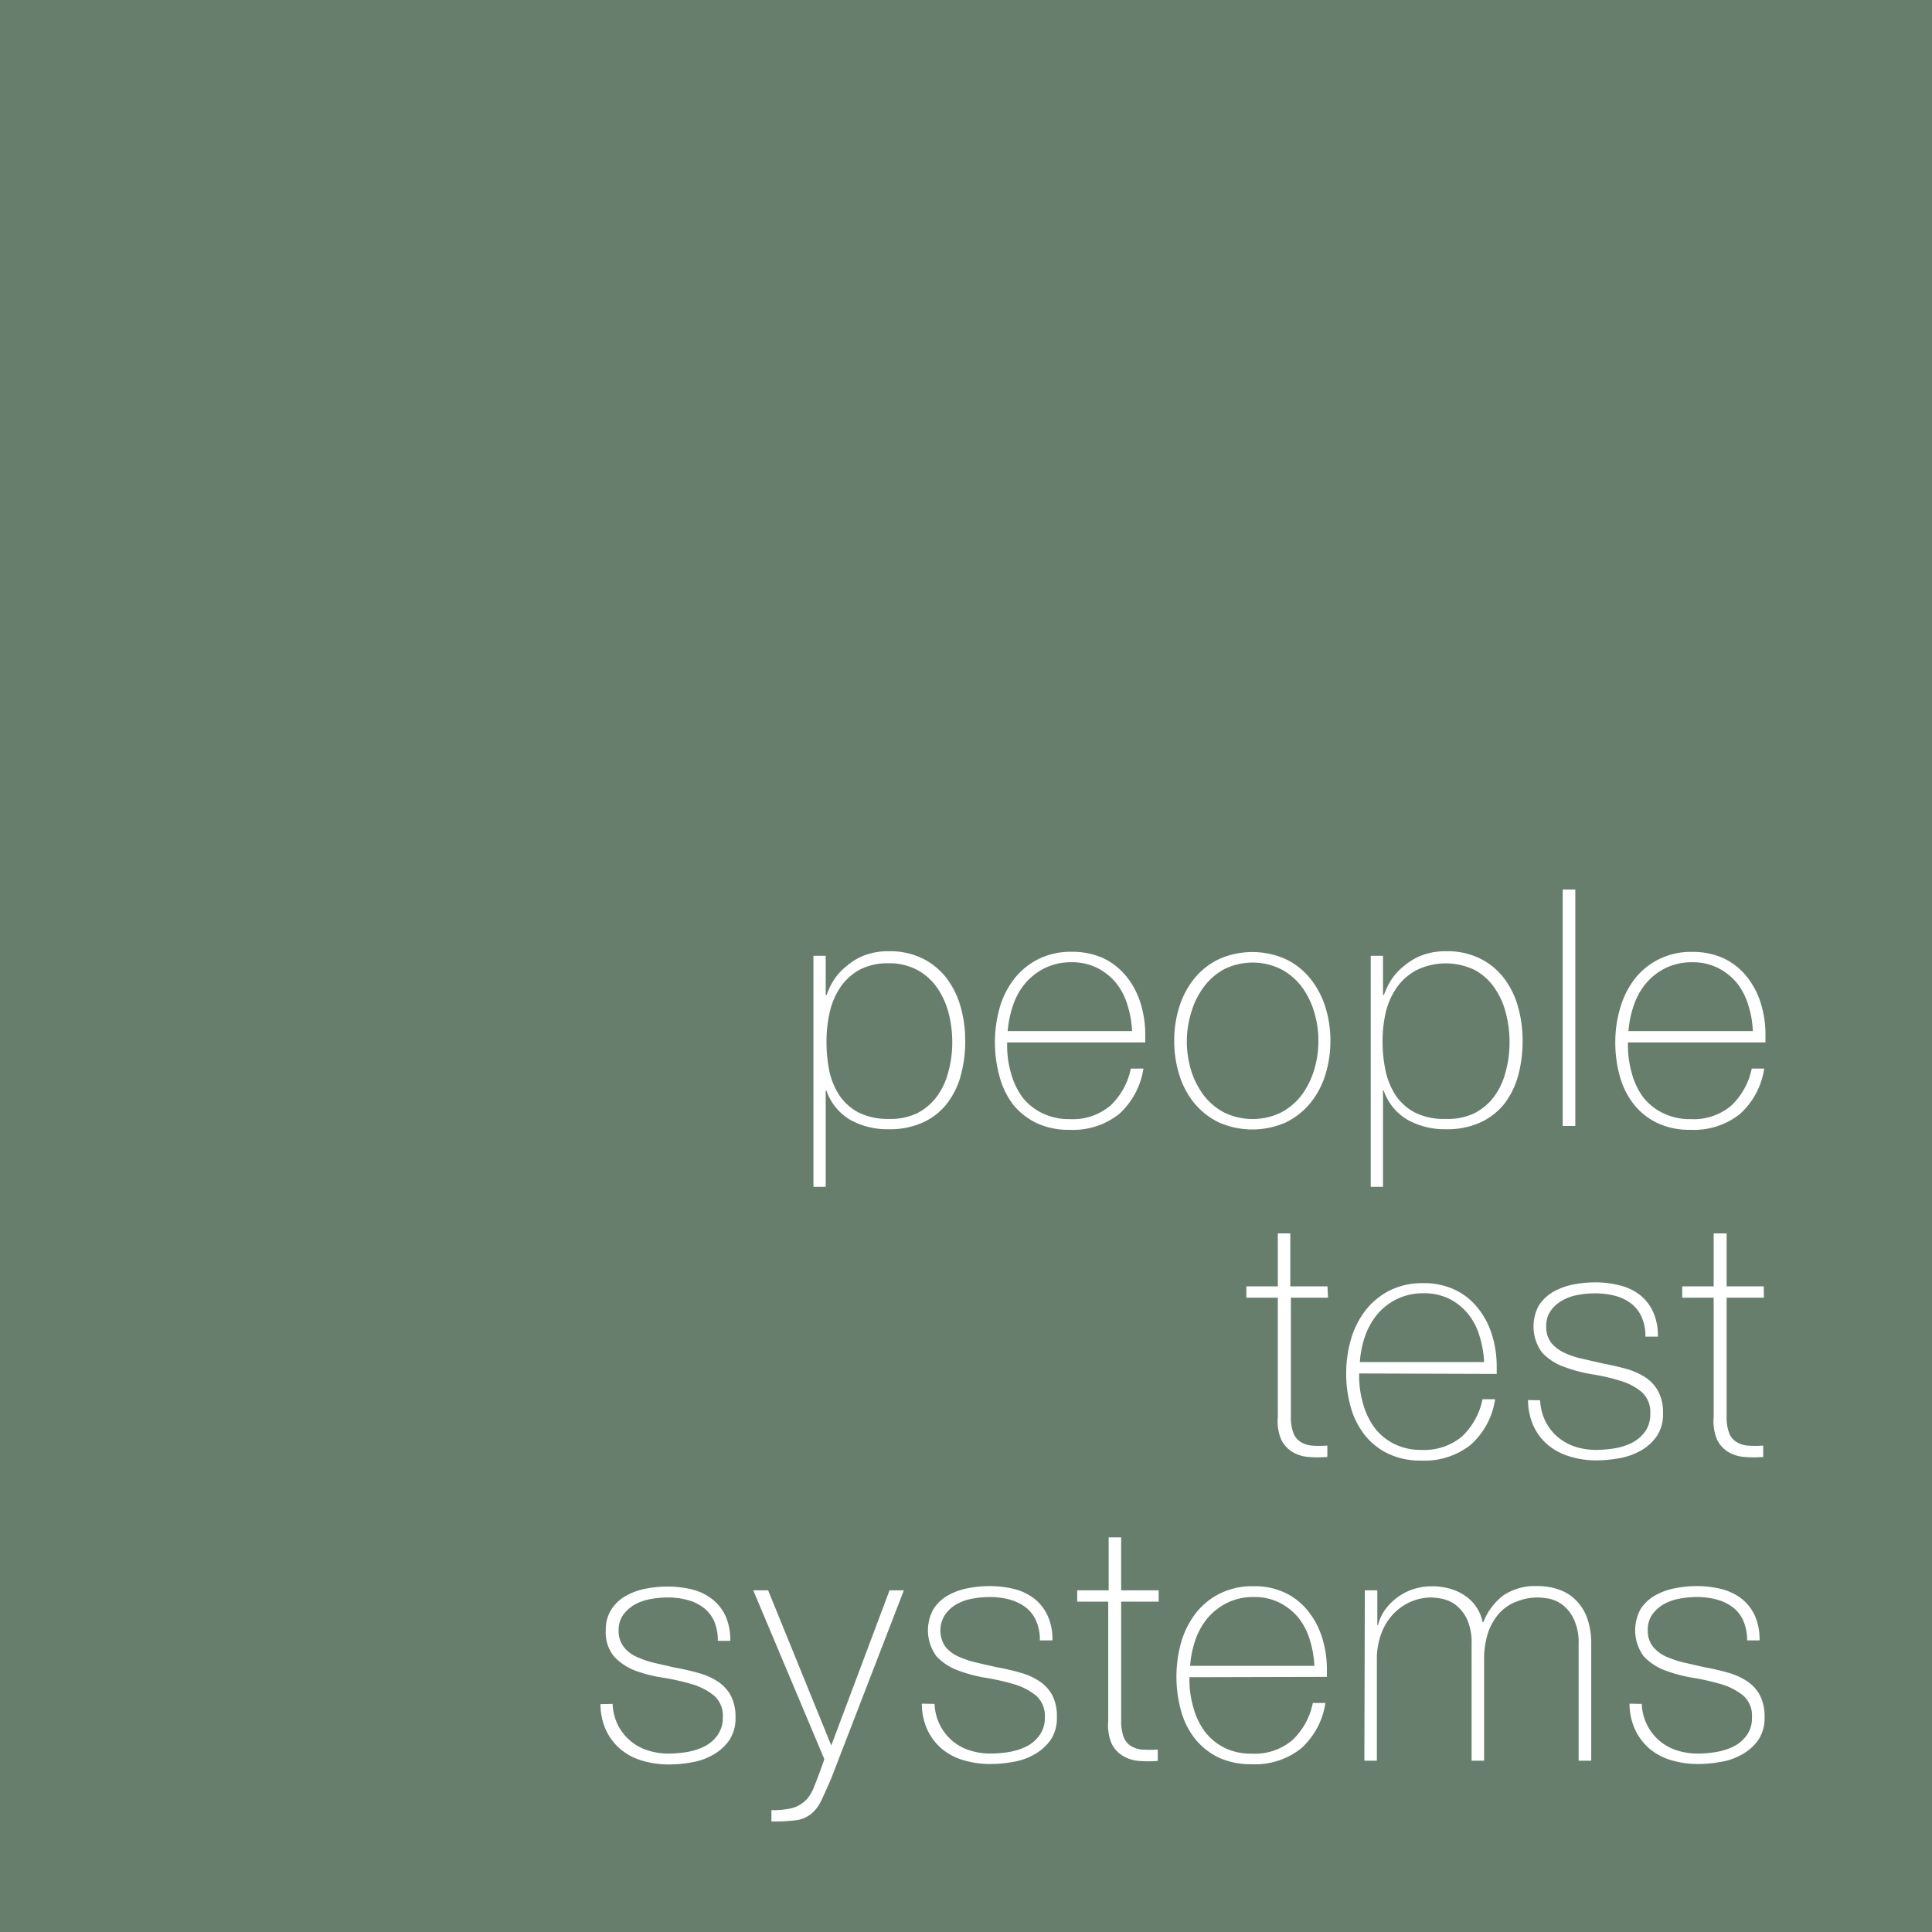<?xml version="1.0" encoding="UTF-8"?> <svg xmlns="http://www.w3.org/2000/svg" id="Lag_1" data-name="Lag 1" viewBox="0 0 170.08 170.08"><defs><style>.cls-1{fill:#677e6d;}.cls-2{fill:#fff;}</style></defs><rect class="cls-1" width="170.08" height="170.08"></rect><path class="cls-2" d="M72.69,87.58h.09a5.56,5.56,0,0,1,.58-1.23,5,5,0,0,1,1.08-1.23,5.62,5.62,0,0,1,1.61-1,5.91,5.91,0,0,1,2.17-.38,6.5,6.5,0,0,1,3,.64,6,6,0,0,1,2.1,1.72,7.56,7.56,0,0,1,1.24,2.51,10.92,10.92,0,0,1,.41,3,11.47,11.47,0,0,1-.41,3.14,7,7,0,0,1-1.25,2.47,5.63,5.63,0,0,1-2.1,1.61,7.06,7.06,0,0,1-3,.58,6.73,6.73,0,0,1-3.33-.81A4.78,4.78,0,0,1,72.75,96h-.06v8.48H71.61V84.14h1.08ZM78.21,98.5A5.43,5.43,0,0,0,80.74,98a5,5,0,0,0,1.75-1.49,6.3,6.3,0,0,0,1-2.17,9.72,9.72,0,0,0,.34-2.63,10.12,10.12,0,0,0-.32-2.52,7,7,0,0,0-1-2.22,5.06,5.06,0,0,0-1.74-1.57,5.18,5.18,0,0,0-2.58-.6,5.27,5.27,0,0,0-2.54.58A5,5,0,0,0,74,86.88a6.53,6.53,0,0,0-.95,2.2,11.4,11.4,0,0,0-.29,2.58A12.83,12.83,0,0,0,73,94.24a6.34,6.34,0,0,0,.89,2.18,4.64,4.64,0,0,0,1.7,1.52A5.67,5.67,0,0,0,78.21,98.5Z"></path><path class="cls-2" d="M88.66,91.77V92a8.58,8.58,0,0,0,.35,2.5,6.43,6.43,0,0,0,1,2.1A4.92,4.92,0,0,0,91.77,98a5.25,5.25,0,0,0,2.41.52,5.12,5.12,0,0,0,3.56-1.18,6.12,6.12,0,0,0,1.81-3.27h1.11a6.78,6.78,0,0,1-2.14,4,6.52,6.52,0,0,1-4.36,1.39,6.59,6.59,0,0,1-2.9-.59,6,6,0,0,1-2.07-1.63A7,7,0,0,1,88,94.79a11.27,11.27,0,0,1,0-6.06,7.49,7.49,0,0,1,1.27-2.54,6.28,6.28,0,0,1,2.11-1.74,6.37,6.37,0,0,1,3-.66,6.49,6.49,0,0,1,2.78.58,5.86,5.86,0,0,1,2,1.59,7,7,0,0,1,1.24,2.33,9.38,9.38,0,0,1,.42,2.84c0,.1,0,.21,0,.34s0,.23,0,.3Zm11-1a9.08,9.08,0,0,0-.41-2.31,5.71,5.71,0,0,0-1-1.93,5.22,5.22,0,0,0-1.66-1.32,4.92,4.92,0,0,0-2.24-.5,5.22,5.22,0,0,0-2.36.51,5.36,5.36,0,0,0-1.73,1.34,5.92,5.92,0,0,0-1.08,1.94,9.36,9.36,0,0,0-.47,2.27Z"></path><path class="cls-2" d="M103.37,91.63a9.89,9.89,0,0,1,.45-3,7.62,7.62,0,0,1,1.32-2.49,6.3,6.3,0,0,1,2.16-1.7,7.2,7.2,0,0,1,5.89,0,6.18,6.18,0,0,1,2.15,1.7,7.64,7.64,0,0,1,1.33,2.49,9.89,9.89,0,0,1,.45,3,10,10,0,0,1-.45,3,7.44,7.44,0,0,1-1.33,2.49,6.39,6.39,0,0,1-2.15,1.69,7.3,7.3,0,0,1-5.89,0,6.52,6.52,0,0,1-2.16-1.69,7.42,7.42,0,0,1-1.32-2.49A10,10,0,0,1,103.37,91.63Zm1.11,0a8.89,8.89,0,0,0,.37,2.58,7.23,7.23,0,0,0,1.11,2.2,5.46,5.46,0,0,0,1.81,1.53,5.75,5.75,0,0,0,5,0,5.46,5.46,0,0,0,1.81-1.53,7.21,7.21,0,0,0,1.1-2.2,8.57,8.57,0,0,0,.38-2.58,8.48,8.48,0,0,0-.38-2.58,7,7,0,0,0-1.1-2.2,5.46,5.46,0,0,0-1.81-1.53,5.66,5.66,0,0,0-5,0A5.46,5.46,0,0,0,106,86.85a7,7,0,0,0-1.11,2.2A8.8,8.8,0,0,0,104.48,91.63Z"></path><path class="cls-2" d="M121.75,87.58h.09a6.06,6.06,0,0,1,.58-1.23,5,5,0,0,1,1.08-1.23,5.68,5.68,0,0,1,1.62-1,5.84,5.84,0,0,1,2.17-.38,6.48,6.48,0,0,1,3,.64,6,6,0,0,1,2.1,1.72,7.37,7.37,0,0,1,1.24,2.51,10.92,10.92,0,0,1,.41,3,11.47,11.47,0,0,1-.41,3.14,7.17,7.17,0,0,1-1.24,2.47,5.74,5.74,0,0,1-2.11,1.61,7.06,7.06,0,0,1-3,.58,6.73,6.73,0,0,1-3.33-.81A4.78,4.78,0,0,1,121.81,96h-.06v8.48h-1.08V84.14h1.08Zm5.52,10.92A5.4,5.4,0,0,0,129.8,98a5,5,0,0,0,1.75-1.49,6.3,6.3,0,0,0,1-2.17,9.72,9.72,0,0,0,.34-2.63,10.12,10.12,0,0,0-.32-2.52,7,7,0,0,0-1-2.22,5,5,0,0,0-1.73-1.57,5.87,5.87,0,0,0-5.13,0A5,5,0,0,0,123,86.88a6.53,6.53,0,0,0-1,2.2,11.4,11.4,0,0,0-.29,2.58,12.83,12.83,0,0,0,.26,2.58,6.54,6.54,0,0,0,.89,2.18,4.64,4.64,0,0,0,1.7,1.52A5.67,5.67,0,0,0,127.27,98.5Z"></path><path class="cls-2" d="M138.68,78.31V99.12h-1.11V78.31Z"></path><path class="cls-2" d="M143.31,91.77V92a8.94,8.94,0,0,0,.35,2.5,6.26,6.26,0,0,0,1,2.1A5,5,0,0,0,146.42,98a5.28,5.28,0,0,0,2.41.52,5.14,5.14,0,0,0,3.57-1.18,6.19,6.19,0,0,0,1.81-3.27h1.1a6.73,6.73,0,0,1-2.14,4,6.49,6.49,0,0,1-4.35,1.39,6.56,6.56,0,0,1-2.9-.59,5.84,5.84,0,0,1-2.07-1.63,7,7,0,0,1-1.24-2.45,11,11,0,0,1-.41-3.05,10.38,10.38,0,0,1,.43-3,7.65,7.65,0,0,1,1.26-2.54,6.23,6.23,0,0,1,5.1-2.4,6.42,6.42,0,0,1,2.78.58,5.8,5.8,0,0,1,2,1.59A7.14,7.14,0,0,1,155,88.29a9.38,9.38,0,0,1,.42,2.84c0,.1,0,.21,0,.34a1.79,1.79,0,0,0,0,.3Zm11-1a8.67,8.67,0,0,0-.41-2.31,5.87,5.87,0,0,0-1-1.93,5.15,5.15,0,0,0-1.67-1.32,4.88,4.88,0,0,0-2.23-.5,5.23,5.23,0,0,0-2.37.51,5.32,5.32,0,0,0-1.72,1.34,5.92,5.92,0,0,0-1.08,1.94,8.91,8.91,0,0,0-.47,2.27Z"></path><path class="cls-2" d="M116.91,114.24h-3.27v10.45a3.92,3.92,0,0,0,.21,1.43,1.57,1.57,0,0,0,.62.8,2.25,2.25,0,0,0,1,.34,10,10,0,0,0,1.38,0v1a10.06,10.06,0,0,1-1.65,0,3.24,3.24,0,0,1-1.41-.43,2.67,2.67,0,0,1-1-1.09,4.2,4.2,0,0,1-.3-2V114.24h-2.77v-1h2.77v-4.66h1.1v4.66h3.27Z"></path><path class="cls-2" d="M119.65,120.91v.17a8.65,8.65,0,0,0,.35,2.51,6.48,6.48,0,0,0,1,2.09,4.91,4.91,0,0,0,1.73,1.43,5.25,5.25,0,0,0,2.41.53,5.17,5.17,0,0,0,3.56-1.18,6.16,6.16,0,0,0,1.81-3.28h1.11a6.67,6.67,0,0,1-2.14,4,6.52,6.52,0,0,1-4.36,1.4,6.62,6.62,0,0,1-2.9-.6,5.9,5.9,0,0,1-2.06-1.63,6.83,6.83,0,0,1-1.24-2.45,10.59,10.59,0,0,1-.41-3,10.75,10.75,0,0,1,.42-3,7.62,7.62,0,0,1,1.27-2.53,6.31,6.31,0,0,1,2.11-1.75,6.4,6.4,0,0,1,3-.66,6.31,6.31,0,0,1,2.78.59,5.65,5.65,0,0,1,2,1.59,6.86,6.86,0,0,1,1.24,2.33,9.33,9.33,0,0,1,.43,2.84c0,.09,0,.21,0,.33s0,.23,0,.31Zm11-1a9.16,9.16,0,0,0-.41-2.32,5.57,5.57,0,0,0-1-1.92,5,5,0,0,0-1.66-1.33,4.89,4.89,0,0,0-2.24-.49,5.22,5.22,0,0,0-2.36.51,5.33,5.33,0,0,0-1.73,1.34,6.26,6.26,0,0,0-1.08,1.93,8.88,8.88,0,0,0-.46,2.28Z"></path><path class="cls-2" d="M135.58,123.27a4.67,4.67,0,0,0,.47,1.85,4.46,4.46,0,0,0,1.06,1.37,4.78,4.78,0,0,0,1.53.86,6.08,6.08,0,0,0,1.89.29,10.93,10.93,0,0,0,1.56-.13,5.6,5.6,0,0,0,1.55-.48,3.3,3.3,0,0,0,1.18-1,2.6,2.6,0,0,0,.46-1.59,2.36,2.36,0,0,0-.75-1.89,5.23,5.23,0,0,0-1.91-1,17.37,17.37,0,0,0-2.48-.57,13.13,13.13,0,0,1-2.47-.66,4.91,4.91,0,0,1-1.91-1.24,3.87,3.87,0,0,1-.27-4.19,3.77,3.77,0,0,1,1.27-1.18,5.9,5.9,0,0,1,1.74-.63,10.41,10.41,0,0,1,1.92-.19,8.45,8.45,0,0,1,2.18.27,4.69,4.69,0,0,1,1.77.84,4.09,4.09,0,0,1,1.16,1.49,5.14,5.14,0,0,1,.42,2.18h-1.1a4.08,4.08,0,0,0-.34-1.75,3.1,3.1,0,0,0-.93-1.18,4.19,4.19,0,0,0-1.41-.67,7.05,7.05,0,0,0-1.75-.21,7.92,7.92,0,0,0-1.53.14,4.19,4.19,0,0,0-1.38.5,3,3,0,0,0-1,.9,2.28,2.28,0,0,0-.39,1.34,2.3,2.3,0,0,0,.43,1.46,3.18,3.18,0,0,0,1.15.88,7.24,7.24,0,0,0,1.61.54l1.79.41c.74.14,1.43.3,2.08.48a6,6,0,0,1,1.69.76,3.34,3.34,0,0,1,1.12,1.24,3.9,3.9,0,0,1,.41,1.92,3.39,3.39,0,0,1-.55,2,4.26,4.26,0,0,1-1.4,1.27,6,6,0,0,1-1.88.67,11.8,11.8,0,0,1-2,.19,7.85,7.85,0,0,1-2.37-.34,5.33,5.33,0,0,1-1.91-1,4.81,4.81,0,0,1-1.28-1.67,5.52,5.52,0,0,1-.49-2.3Z"></path><path class="cls-2" d="M155.28,114.24H152v10.45a3.92,3.92,0,0,0,.21,1.43,1.57,1.57,0,0,0,.62.8,2.25,2.25,0,0,0,1,.34,10.22,10.22,0,0,0,1.39,0v1a10,10,0,0,1-1.65,0,3.24,3.24,0,0,1-1.41-.43,2.61,2.61,0,0,1-1-1.09,4.2,4.2,0,0,1-.3-2V114.24h-2.77v-1h2.77v-4.66H152v4.66h3.27Z"></path><path class="cls-2" d="M53.93,150a4.63,4.63,0,0,0,.46,1.85,4.38,4.38,0,0,0,1.07,1.37,4.25,4.25,0,0,0,1.53.86,5.76,5.76,0,0,0,1.89.29,9.83,9.83,0,0,0,1.56-.13,5.54,5.54,0,0,0,1.54-.48,3.13,3.13,0,0,0,1.18-1,2.56,2.56,0,0,0,.47-1.58,2.34,2.34,0,0,0-.76-1.9,5.47,5.47,0,0,0-1.91-1,20.41,20.41,0,0,0-2.47-.57A12.51,12.51,0,0,1,56,147.1a5,5,0,0,1-1.91-1.24,3.29,3.29,0,0,1-.76-2.34,3.25,3.25,0,0,1,.5-1.85,3.59,3.59,0,0,1,1.27-1.18,5.57,5.57,0,0,1,1.73-.63,9.62,9.62,0,0,1,1.92-.19,9,9,0,0,1,2.19.26,4.73,4.73,0,0,1,1.76.85,4.08,4.08,0,0,1,1.17,1.48,5.15,5.15,0,0,1,.42,2.19H63.19a4.2,4.2,0,0,0-.33-1.75,3.06,3.06,0,0,0-.94-1.18,4,4,0,0,0-1.41-.67,6.56,6.56,0,0,0-1.75-.22,8.09,8.09,0,0,0-1.53.15,4.35,4.35,0,0,0-1.38.49,3.27,3.27,0,0,0-1,.91,2.24,2.24,0,0,0-.39,1.34,2.28,2.28,0,0,0,.44,1.45,3,3,0,0,0,1.15.89,8.33,8.33,0,0,0,1.6.54l1.79.41a20.07,20.07,0,0,1,2.09.48,5.83,5.83,0,0,1,1.69.76,3.48,3.48,0,0,1,1.12,1.23,4.09,4.09,0,0,1,.41,1.93,3.43,3.43,0,0,1-.56,2,4.24,4.24,0,0,1-1.4,1.26,5.57,5.57,0,0,1-1.87.67,11,11,0,0,1-2,.19,8.13,8.13,0,0,1-2.37-.33,5.24,5.24,0,0,1-1.91-1,5,5,0,0,1-1.29-1.68,5.64,5.64,0,0,1-.49-2.3Z"></path><path class="cls-2" d="M66.31,140h1.31l5.56,13.66L78.31,140h1.26L73.16,156.6c-.32.73-.6,1.37-.86,1.9a3.28,3.28,0,0,1-.89,1.18,2.66,2.66,0,0,1-1.39.57,17,17,0,0,1-2.11.1v-1a7.05,7.05,0,0,0,1.87-.19,2.85,2.85,0,0,0,1.25-.77,3.74,3.74,0,0,0,.67-1.18q.35-.85.87-2.34Z"></path><path class="cls-2" d="M82.27,150a4.63,4.63,0,0,0,.47,1.85,4.5,4.5,0,0,0,1.06,1.37,4.43,4.43,0,0,0,1.53.86,5.86,5.86,0,0,0,1.9.29,9.83,9.83,0,0,0,1.56-.13,5.64,5.64,0,0,0,1.54-.48,3.13,3.13,0,0,0,1.18-1,2.56,2.56,0,0,0,.47-1.58,2.37,2.37,0,0,0-.76-1.9,5.56,5.56,0,0,0-1.91-1,20.59,20.59,0,0,0-2.48-.57,12.41,12.41,0,0,1-2.47-.65,4.91,4.91,0,0,1-1.91-1.24,3.84,3.84,0,0,1-.26-4.19,3.65,3.65,0,0,1,1.26-1.18,5.72,5.72,0,0,1,1.74-.63,9.62,9.62,0,0,1,1.92-.19,9,9,0,0,1,2.19.26,4.81,4.81,0,0,1,1.76.85,4.05,4.05,0,0,1,1.16,1.48,5,5,0,0,1,.43,2.19H91.54a4,4,0,0,0-.34-1.75,3,3,0,0,0-.93-1.18,4.19,4.19,0,0,0-1.41-.67,6.61,6.61,0,0,0-1.75-.22,8,8,0,0,0-1.53.15,4.26,4.26,0,0,0-1.38.49,3.16,3.16,0,0,0-1,.91,2.55,2.55,0,0,0,0,2.79,3,3,0,0,0,1.15.89,8.33,8.33,0,0,0,1.6.54l1.79.41a19.3,19.3,0,0,1,2.08.48,5.71,5.71,0,0,1,1.69.76,3.51,3.51,0,0,1,1.13,1.23,4.09,4.09,0,0,1,.4,1.93,3.43,3.43,0,0,1-.55,2,4.34,4.34,0,0,1-1.4,1.26,5.54,5.54,0,0,1-1.88.67,10.86,10.86,0,0,1-2,.19,8.2,8.2,0,0,1-2.38-.33,5.33,5.33,0,0,1-1.91-1,5,5,0,0,1-1.28-1.68,5.64,5.64,0,0,1-.49-2.3Z"></path><path class="cls-2" d="M102,141H98.7v10.46a4,4,0,0,0,.21,1.43,1.62,1.62,0,0,0,.62.8,2.24,2.24,0,0,0,1,.33,10.22,10.22,0,0,0,1.39,0v1a10.08,10.08,0,0,1-1.65,0,3.25,3.25,0,0,1-1.41-.44,2.55,2.55,0,0,1-1-1.09,4.14,4.14,0,0,1-.3-2V141H94.83v-1H97.6v-4.66h1.1V140H102Z"></path><path class="cls-2" d="M104.71,147.65v.18a8.58,8.58,0,0,0,.35,2.5,6.43,6.43,0,0,0,1,2.1,5,5,0,0,0,1.73,1.43,5.25,5.25,0,0,0,2.41.52,5.12,5.12,0,0,0,3.56-1.18,6.12,6.12,0,0,0,1.81-3.28h1.11a6.73,6.73,0,0,1-2.14,4,6.52,6.52,0,0,1-4.36,1.39,6.76,6.76,0,0,1-2.9-.59,6,6,0,0,1-2.06-1.63,6.83,6.83,0,0,1-1.24-2.45,11.27,11.27,0,0,1,0-6.06,7.67,7.67,0,0,1,1.27-2.54,6.16,6.16,0,0,1,2.11-1.74,6.4,6.4,0,0,1,3-.66,6.31,6.31,0,0,1,2.78.58,5.76,5.76,0,0,1,2,1.59,7,7,0,0,1,1.24,2.33,9.33,9.33,0,0,1,.43,2.84c0,.1,0,.21,0,.34s0,.23,0,.3Zm11-1a9.08,9.08,0,0,0-.41-2.31,5.71,5.71,0,0,0-1-1.93,5.22,5.22,0,0,0-1.66-1.32,4.89,4.89,0,0,0-2.24-.5,5.22,5.22,0,0,0-2.36.51,5.47,5.47,0,0,0-1.73,1.34,6.2,6.2,0,0,0-1.08,1.94,8.81,8.81,0,0,0-.46,2.27Z"></path><path class="cls-2" d="M120.15,140h1.1v3.06h.06a4.1,4.1,0,0,1,.61-1.33,5,5,0,0,1,2.47-1.82,5.08,5.08,0,0,1,1.61-.26,5.54,5.54,0,0,1,1.87.28,4.39,4.39,0,0,1,1.34.72,3.75,3.75,0,0,1,.87,1,3.84,3.84,0,0,1,.44,1.16h.06a5.42,5.42,0,0,1,1.79-2.38,5,5,0,0,1,3-.8,5.36,5.36,0,0,1,1.87.31,3.84,3.84,0,0,1,1.49.93,4.29,4.29,0,0,1,1,1.59,6.68,6.68,0,0,1,.35,2.27V155h-1.11V144.74a4.79,4.79,0,0,0-.44-2.24,3.4,3.4,0,0,0-1-1.24,3,3,0,0,0-1.2-.53,7,7,0,0,0-.91-.1,5,5,0,0,0-1.88.35A3.89,3.89,0,0,0,132,142a5,5,0,0,0-1,1.73,7.5,7.5,0,0,0-.35,2.38V155h-1.1V144.74a5,5,0,0,0-.42-2.23,3.56,3.56,0,0,0-1-1.24,3,3,0,0,0-1.17-.52,5.07,5.07,0,0,0-1-.12,4.67,4.67,0,0,0-1.63.32,4.72,4.72,0,0,0-1.54,1,5,5,0,0,0-1.14,1.72,6.46,6.46,0,0,0-.44,2.48V155h-1.1Z"></path><path class="cls-2" d="M144.53,150a4.47,4.47,0,0,0,.47,1.85,4.35,4.35,0,0,0,1.06,1.37,4.43,4.43,0,0,0,1.53.86,5.76,5.76,0,0,0,1.89.29,9.65,9.65,0,0,0,1.56-.13,5.6,5.6,0,0,0,1.55-.48,3.2,3.2,0,0,0,1.18-1,2.55,2.55,0,0,0,.46-1.58,2.36,2.36,0,0,0-.75-1.9,5.65,5.65,0,0,0-1.91-1,21,21,0,0,0-2.48-.57,12.69,12.69,0,0,1-2.48-.65,4.94,4.94,0,0,1-1.9-1.24,3.87,3.87,0,0,1-.27-4.19,3.68,3.68,0,0,1,1.27-1.18,5.63,5.63,0,0,1,1.74-.63,9.62,9.62,0,0,1,1.92-.19,9,9,0,0,1,2.18.26,4.86,4.86,0,0,1,1.77.85,4.05,4.05,0,0,1,1.16,1.48,5.15,5.15,0,0,1,.42,2.19h-1.1a4.2,4.2,0,0,0-.34-1.75,3,3,0,0,0-.93-1.18,4.19,4.19,0,0,0-1.41-.67,6.61,6.61,0,0,0-1.75-.22,7.93,7.93,0,0,0-1.53.15,4.32,4.32,0,0,0-1.39.49,3.24,3.24,0,0,0-1,.91,2.24,2.24,0,0,0-.39,1.34,2.27,2.27,0,0,0,.43,1.45,3.12,3.12,0,0,0,1.15.89,8.44,8.44,0,0,0,1.61.54l1.79.41a19.3,19.3,0,0,1,2.08.48,5.83,5.83,0,0,1,1.69.76,3.39,3.39,0,0,1,1.12,1.23,4.09,4.09,0,0,1,.41,1.93,3.43,3.43,0,0,1-.55,2,4.34,4.34,0,0,1-1.4,1.26,5.62,5.62,0,0,1-1.88.67,11,11,0,0,1-2,.19,8.18,8.18,0,0,1-2.37-.33,5.33,5.33,0,0,1-1.91-1,5,5,0,0,1-1.28-1.68,5.64,5.64,0,0,1-.5-2.3Z"></path></svg> 